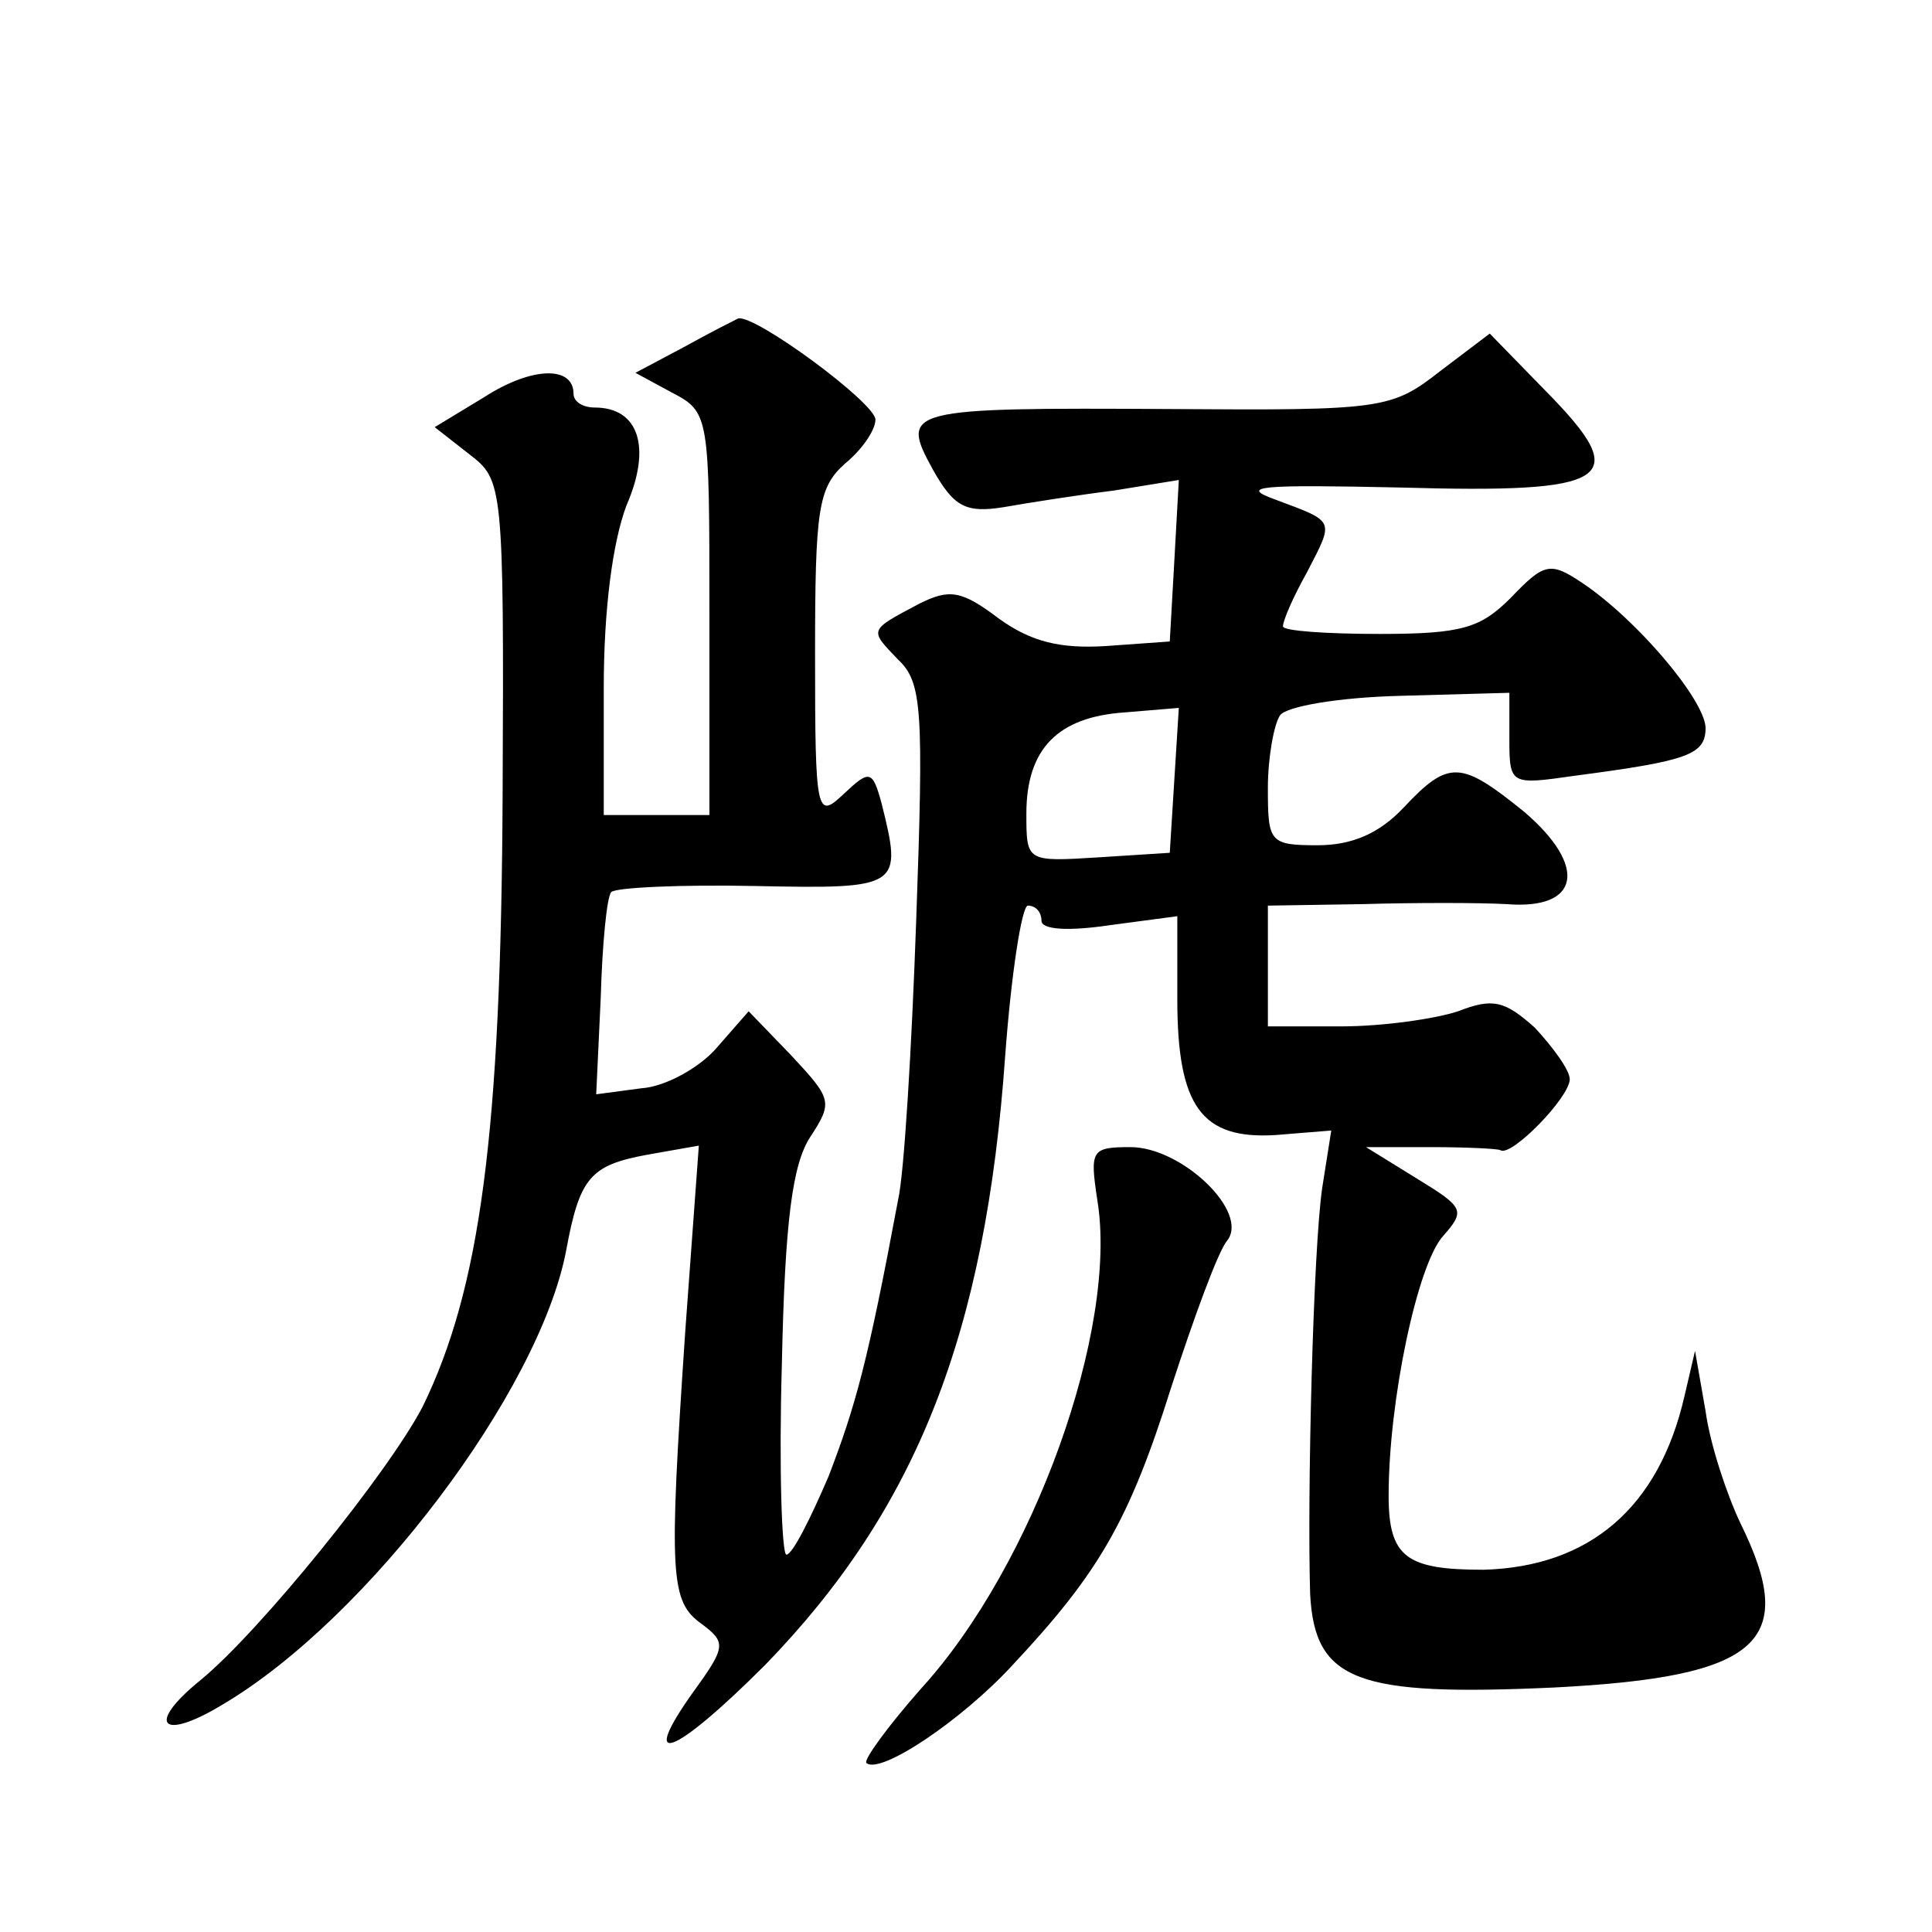 <?xml version="1.0" standalone="no"?>
<!DOCTYPE svg PUBLIC "-//W3C//DTD SVG 20010904//EN"
 "http://www.w3.org/TR/2001/REC-SVG-20010904/DTD/svg10.dtd">
<svg version="1.0" xmlns="http://www.w3.org/2000/svg"
 width="128pt" height="128pt" viewBox="0 0 128 128"
 preserveAspectRatio="xMidYMid meet">
<g transform="translate(0,128) scale(0.1,-0.1)"
fill="#0" stroke="none">
<path d="M453 1050 l-32 -17 24 -13 c25 -13 25 -15 25 -147 l0 -133 -35 0 -35 0
0 84 c0 53 6 97 15 121 17 39 8 65 -21 65 -8 0 -14 4 -14 9 0 19 -28 18 -59 -2
l-33 -20 23 -18 c22 -17 23 -19 22 -225 -1 -226 -15 -328 -53 -406 -23 -44 -108
-149 -147 -181 -37 -30 -26 -41 15 -16 96 57 209 207 227 300 9 49 16 57 54 64
l34 6 -9 -123 c-11 -163 -10 -179 11 -194 16 -12 16 -15 -5 -44 -38 -53 -14 -44
47 17 100 103 146 219 159 404 4 54 11 99 15 99 5 0 9 -4 9 -10 0 -6 18 -7 45 -3
l45 6 0 -55 c0 -71 16 -93 65 -90 l37 3 -6 -38 c-6 -41 -10 -203 -8 -269 3 -58
31 -68 162 -62 136 7 162 30 123 109 -9 19 -20 52 -23 74 l-7 40 -7 -30 c-17 -74
-63 -113 -133 -115 -51 0 -63 8 -63 49 0 63 19 153 36 172 15 17 14 19 -17 38 l-34
21 43 0 c23 0 44 -1 46 -2 7 -5 46 35 46 47 0 6 -11 21 -23 34 -20 18 -28 20 -51
11 -15 -5 -50 -10 -77 -10 l-49 0 0 40 0 40 63 1 c34 1 77 1 95 0 49 -4 54 25 12
61 -42 34 -50 35 -80 3 -16 -17 -34 -25 -57 -25 -32 0 -33 2 -33 38 0 20 4 42 8
48 4 6 39 12 80 13 l72 2 0 -31 c0 -30 1 -30 43 -24 76 10 87 14 87 32 -1 19 -46
72 -82 96 -21 14 -25 13 -47 -10 -20 -20 -32 -24 -87 -24 -35 0 -64 2 -64 5 0 4
7 20 16 36 18 35 19 33 -21 48 -25 9 -10 10 83 8 140 -4 154 5 97 63 l-38 39 -33
-25 c-32 -25 -38 -26 -178 -25 -176 1 -180 0 -158 -40 14 -25 22 -29 47 -25 17
3 49 8 73 11 l43 7 -3 -54 -3 -53 -42 -3 c-31 -2 -50 3 -71 18 -25 19 -33 20 -53
10 -34 -18 -33 -17 -14 -37 16 -15 17 -33 12 -173 -3 -85 -8 -168 -12 -185 -20
-107 -28 -136 -46 -183 -12 -28 -24 -52 -28 -52 -3 0 -5 57 -3 126 2 95 7 133 19
151 15 23 14 25 -13 54 l-28 29 -21 -24 c-11 -13 -34 -26 -50 -27 l-30 -4 3 64
c1 35 4 67 7 70 3 3 46 5 95 4 97 -2 98 -1 84 55 -6 22 -8 22 -25 6 -18 -17 -19
-14 -19 92 0 97 2 111 20 127 11 9 20 22 20 29 0 11 -80 70 -91 67 -2 -1 -18 -9
-36 -19z m325 -287 l-3 -48 -47 -3 c-48 -3 -48 -3 -48 29 0 43 21 64 65 67 l36
3 -3 -48z M727 485 c14 -85 -42 -242 -117 -324 -22 -25 -38 -47 -36 -49 9 -8 63
28 97 65 57 61 77 95 105 184 15 46 31 90 37 97 15 19 -30 62 -64 62 -26 0 -27
-2 -22 -35z"/>
</g>
</svg>
